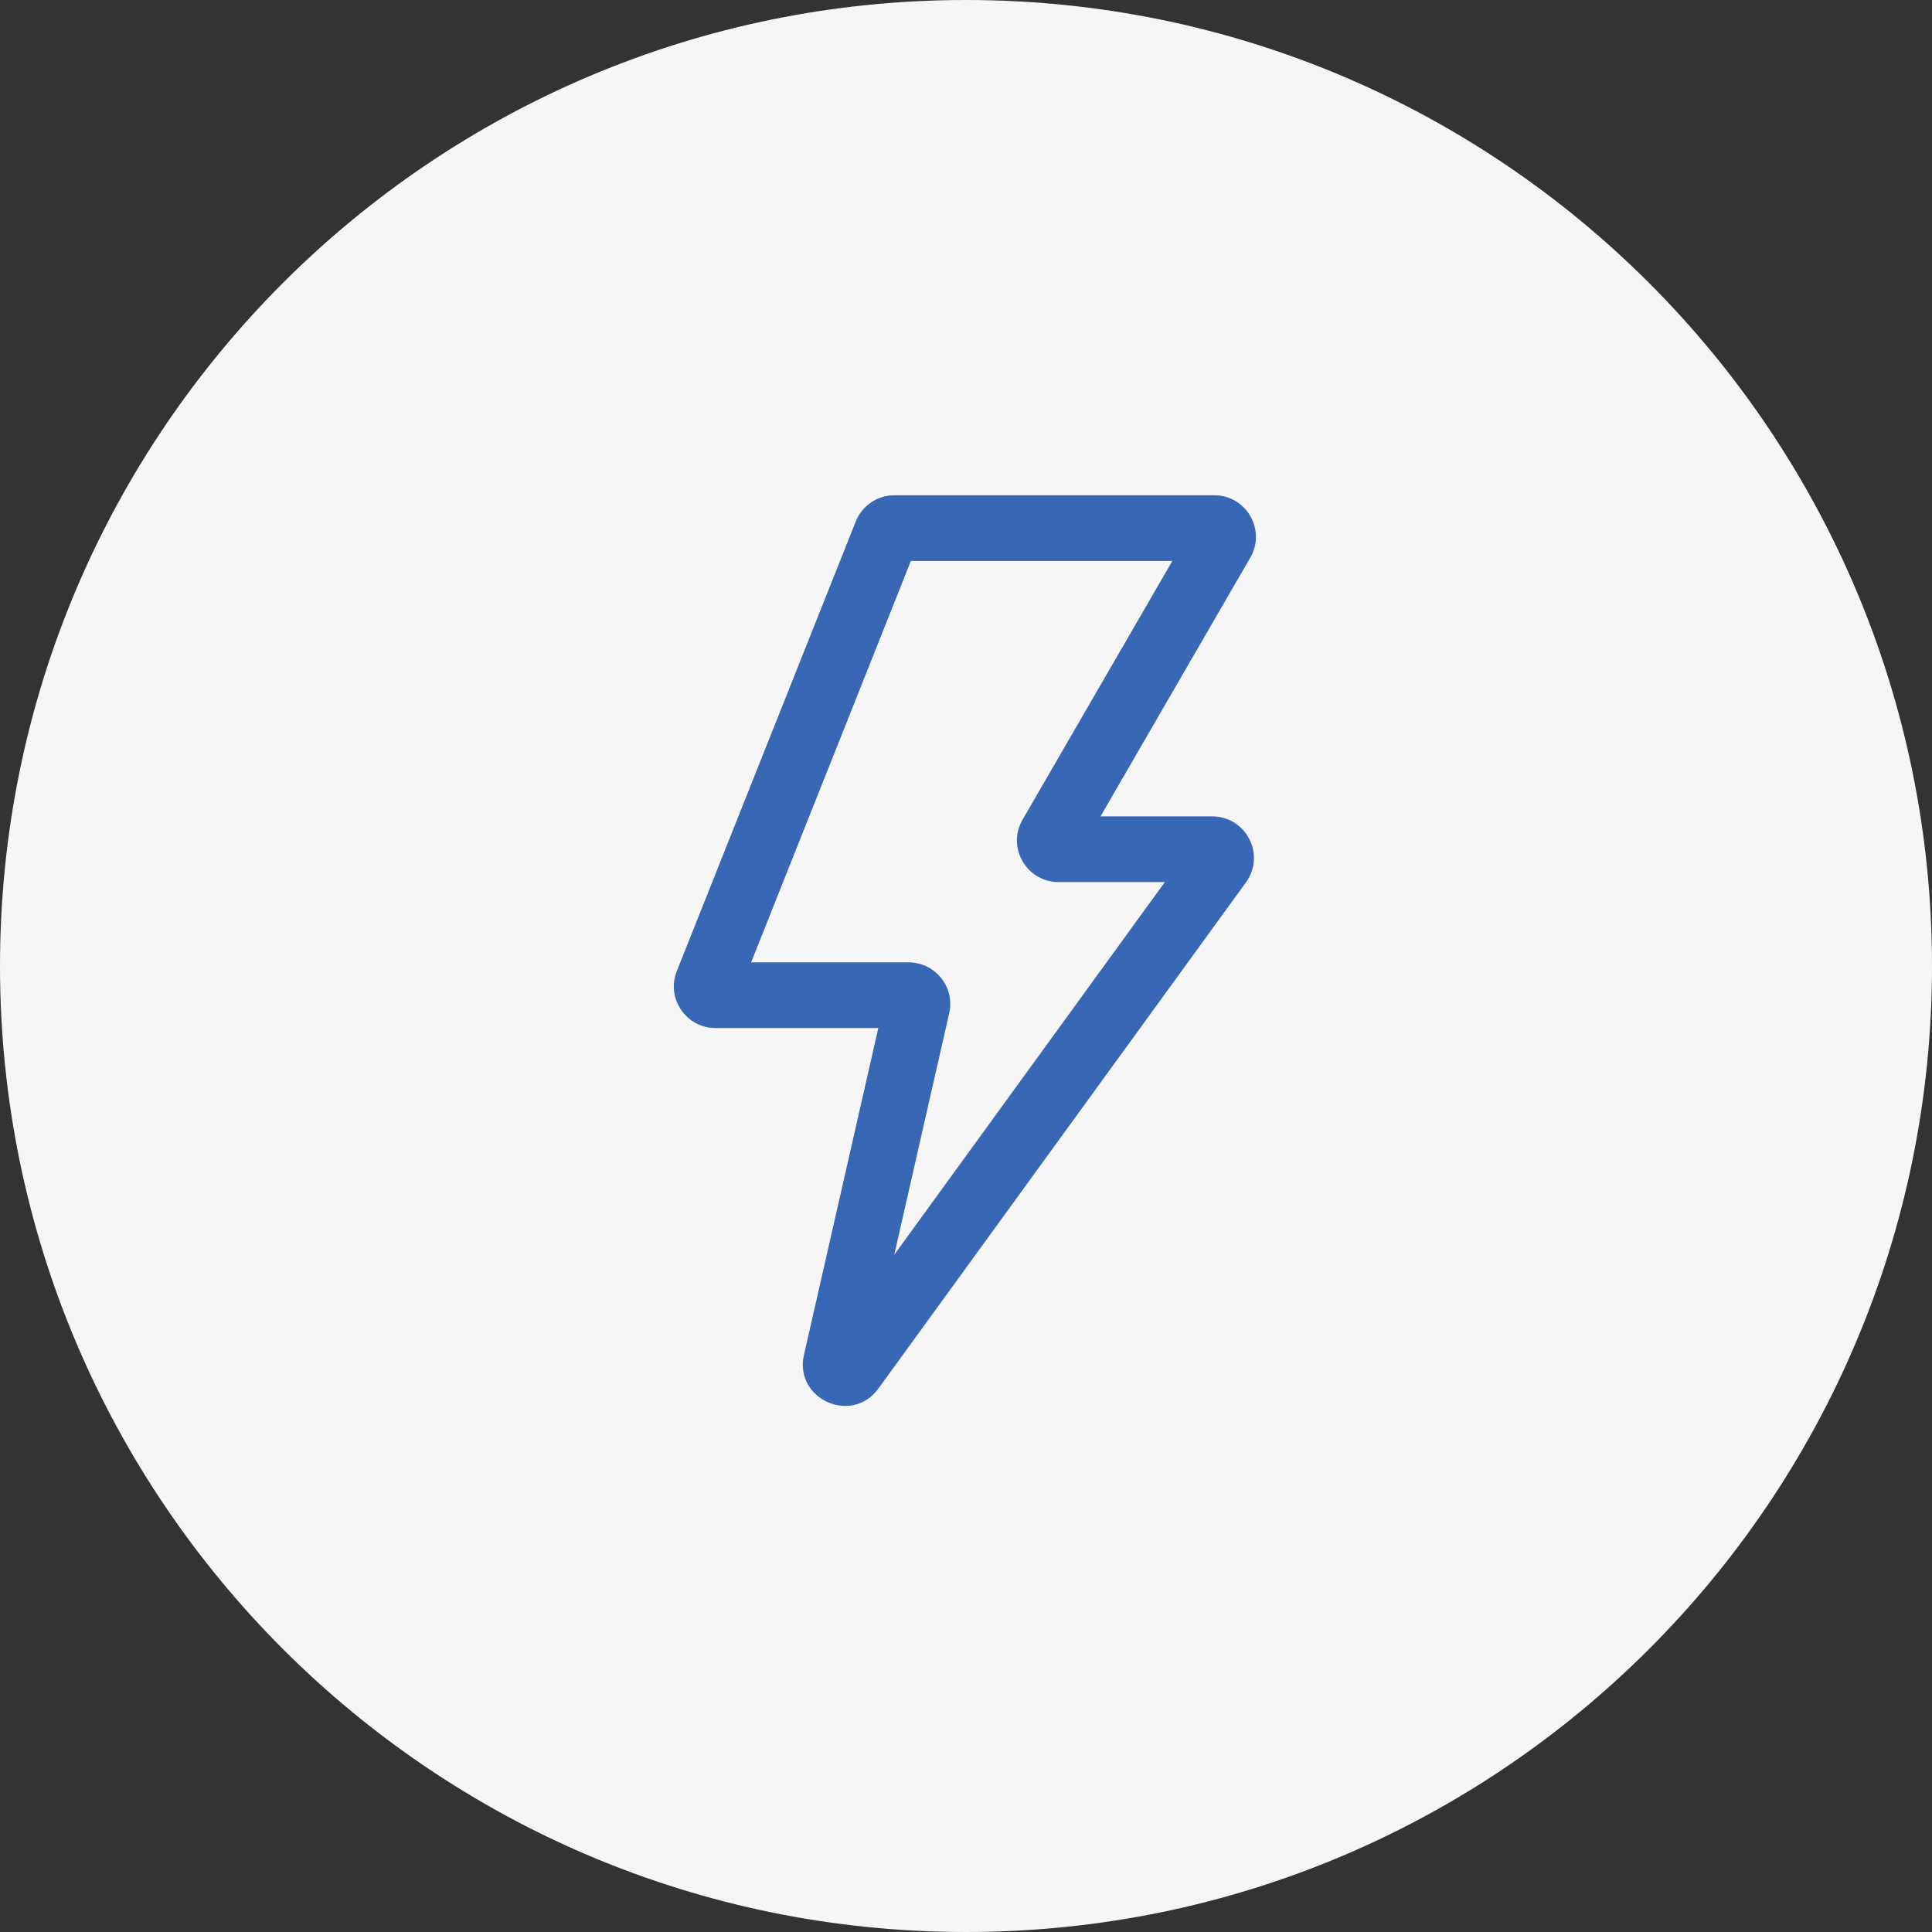 <svg xmlns="http://www.w3.org/2000/svg" width="500" height="500" viewBox="0 0 500 500" fill="none"><rect x="0" y="0" width="500" height="500" fill="#333333" stroke="none"/><g clip-path="url(#clip0_1071_610)"><path d="M250 500C388.071 500 500 388.071 500 250C500 111.929 388.071 0 250 0C111.929 0 0 111.929 0 250C0 388.071 111.929 500 250 500Z" fill="#F6F6F6"></path><path fill-rule="evenodd" clip-rule="evenodd" d="M221.468 134.96C223.1 130.859 227.075 128.167 231.497 128.167H314.227C322.535 128.167 327.727 137.14 323.572 144.318L284.809 211.278H313.711C322.522 211.278 327.62 221.242 322.45 228.361L227.329 359.353C220.44 368.84 205.467 362.079 208.065 350.655L227.304 266.056H185.189C177.566 266.056 172.346 258.384 175.159 251.316L221.468 134.96ZM235.739 145.167L194.393 249.056H235.129C242.053 249.056 247.186 255.468 245.653 262.205L231.436 324.721L301.469 228.277H273.986C265.677 228.277 260.485 219.304 264.64 212.126L303.403 145.167H235.739Z" fill="#3867B5"></path></g><defs><clipPath id="clip0_1071_610"><rect width="500" height="500" fill="white"></rect></clipPath></defs></svg>
